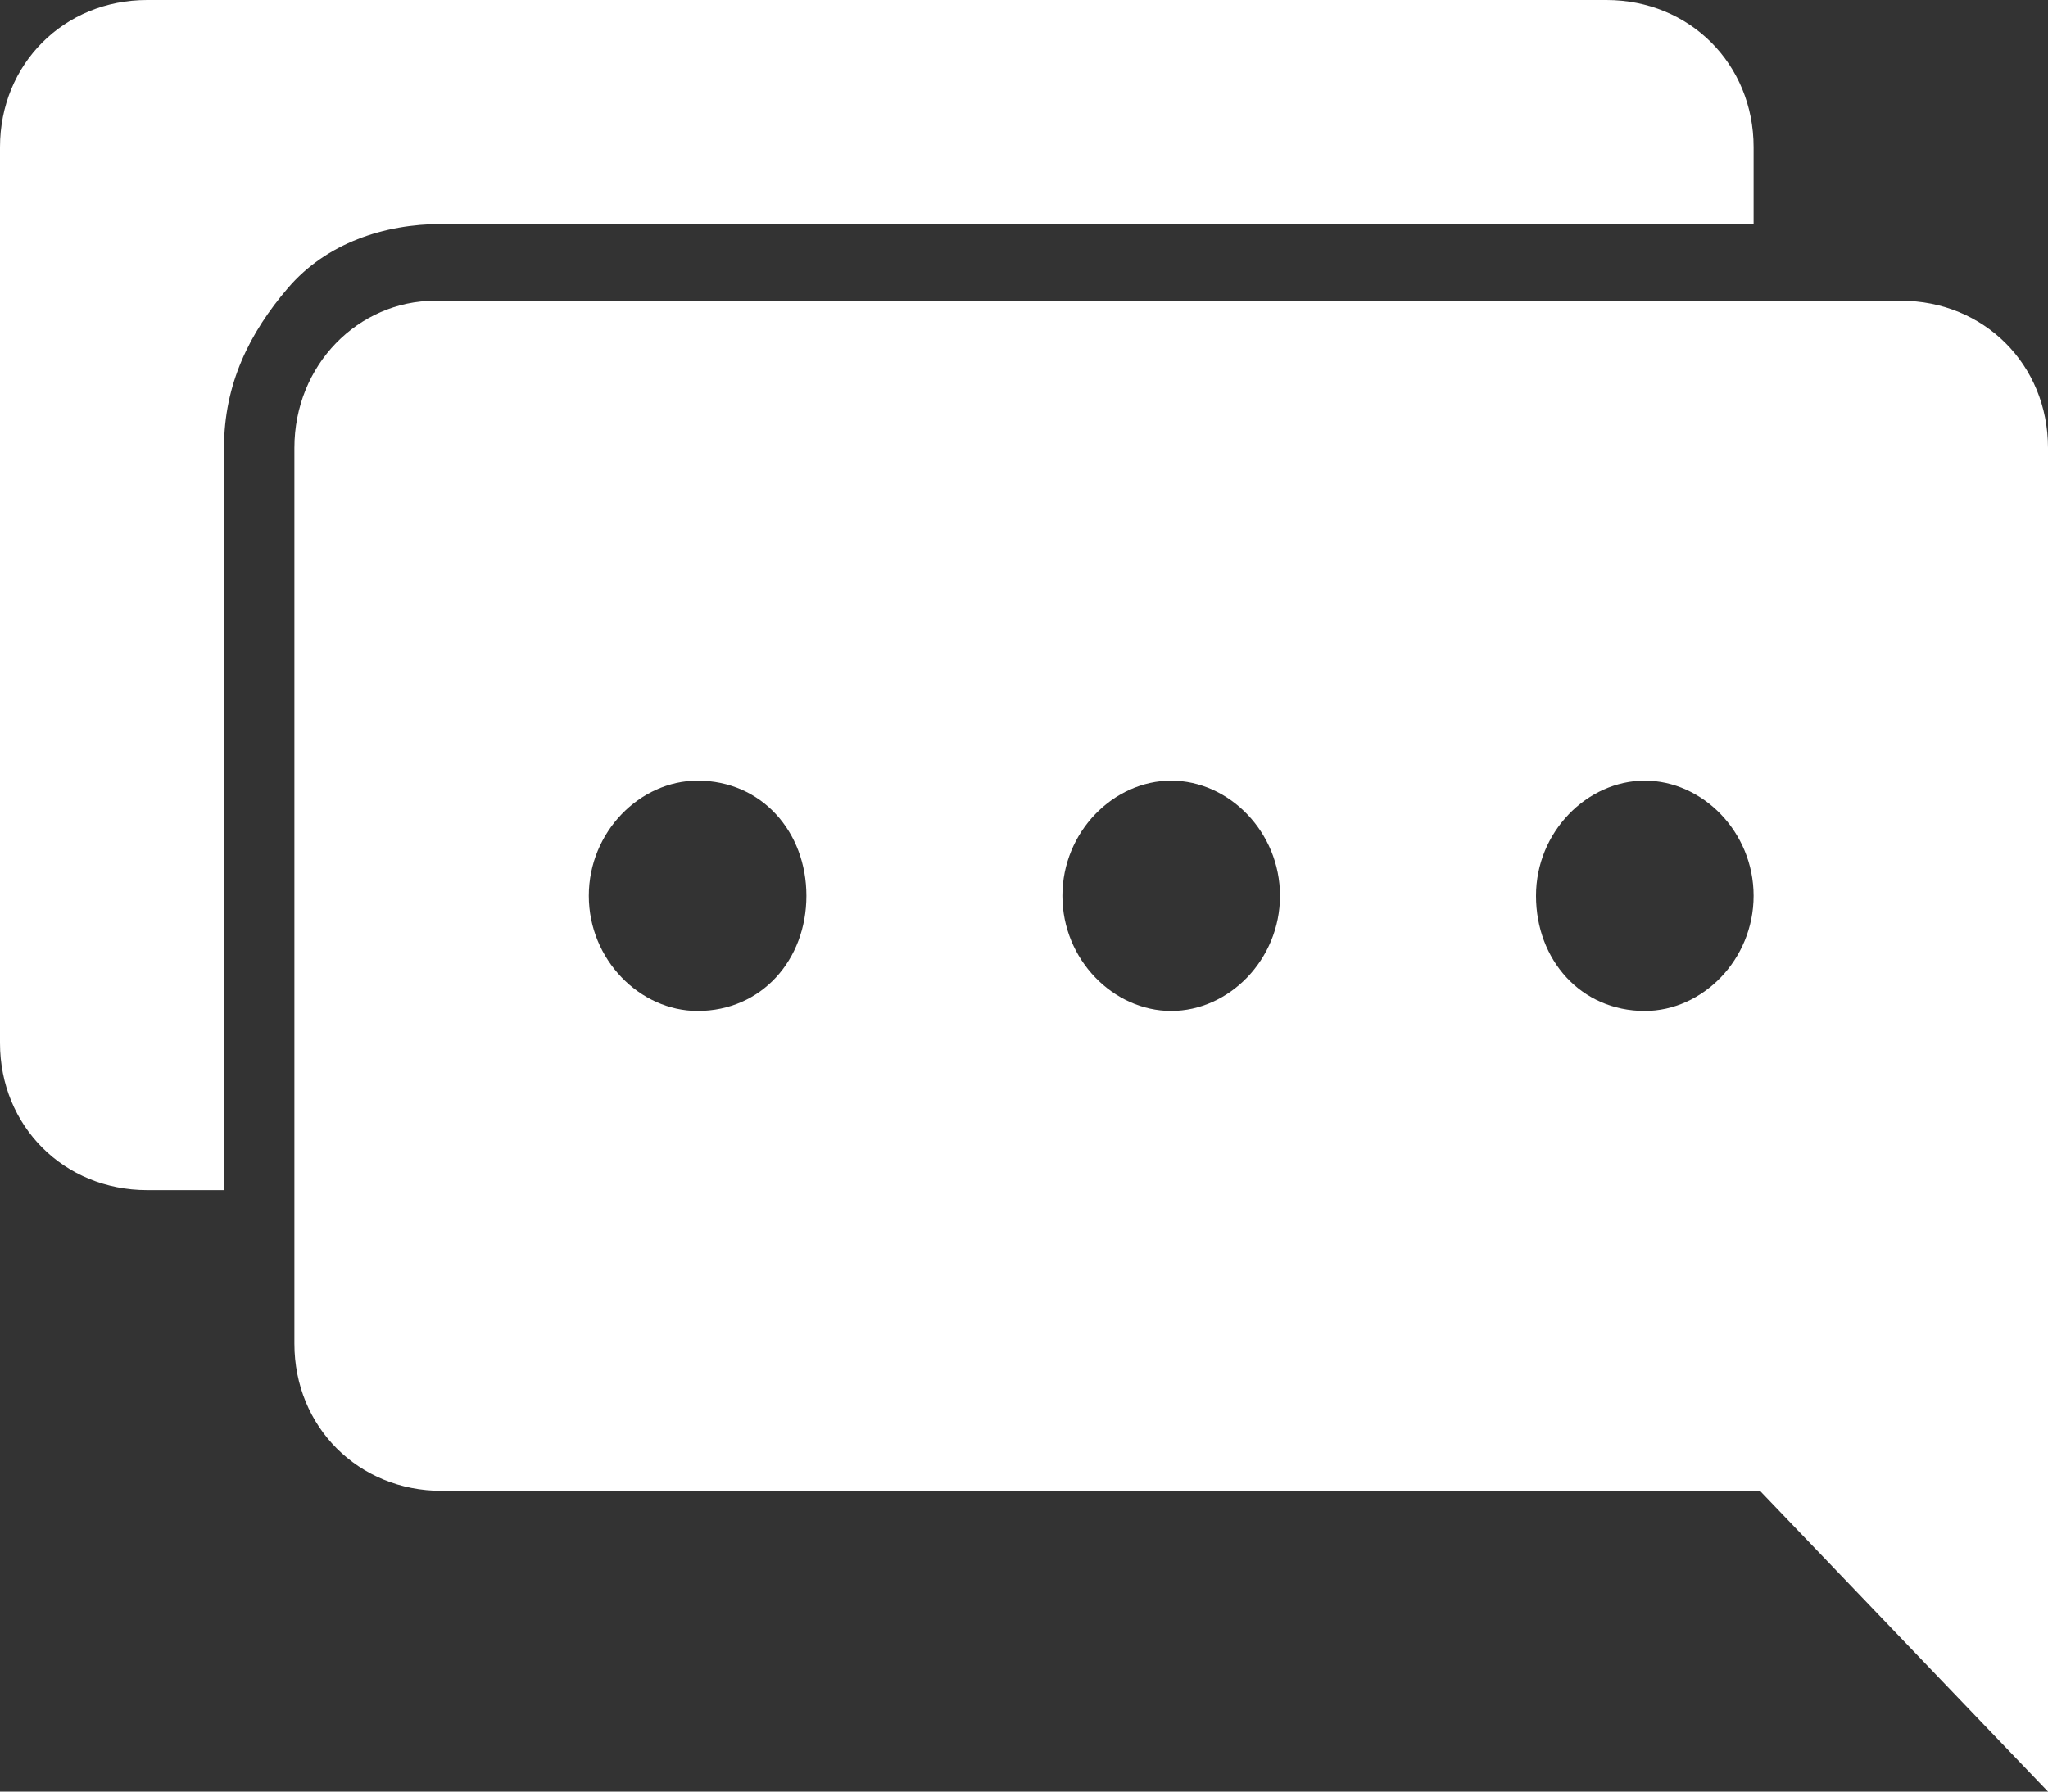 <?xml version="1.0" encoding="utf-8"?>
<!-- Generator: Adobe Illustrator 24.3.0, SVG Export Plug-In . SVG Version: 6.00 Build 0)  -->
<svg version="1.1" id="Layer_1" xmlns="http://www.w3.org/2000/svg" xmlns:xlink="http://www.w3.org/1999/xlink" x="0px" y="0px"
	 viewBox="0 0 32 28" style="enable-background:new 0 0 32 28;" xml:space="preserve">
<rect x="0" y="0" width="32" height="28" fill="#333333" stroke="none"/>
<style type="text/css">
	.st0{fill-rule:evenodd;clip-rule:evenodd;fill:#FFFFFF;}
</style>
<g>
	<path class="st0" d="M27.4,3.5V2.3c0-1.3-1-2.3-2.3-2.3H2.3C1,0,0,1,0,2.3v14c0,1.3,1,2.3,2.3,2.3h1.2V7c0-1,0.4-1.8,1-2.5
		s1.5-1,2.4-1H27.4L27.4,3.5z"/>
	<path class="st0" d="M29.7,4.7H6.8c-1.2,0-2.2,1-2.2,2.3v14c0,1.3,1,2.3,2.3,2.3h20.6L32,28v-7v-4.6V7C32,5.7,31,4.7,29.7,4.7z
		 M10.9,15.8C10,15.8,9.2,15,9.2,14s0.8-1.8,1.7-1.8c1,0,1.7,0.8,1.7,1.8C12.6,15,11.9,15.8,10.9,15.8z M18.3,15.8
		c-0.9,0-1.7-0.8-1.7-1.8s0.8-1.8,1.7-1.8c0.9,0,1.7,0.8,1.7,1.8S19.2,15.8,18.3,15.8z M25.7,15.8c-1,0-1.7-0.8-1.7-1.8
		s0.8-1.8,1.7-1.8c0.9,0,1.7,0.8,1.7,1.8C27.4,15,26.6,15.8,25.7,15.8z"/>
</g>
</svg>
